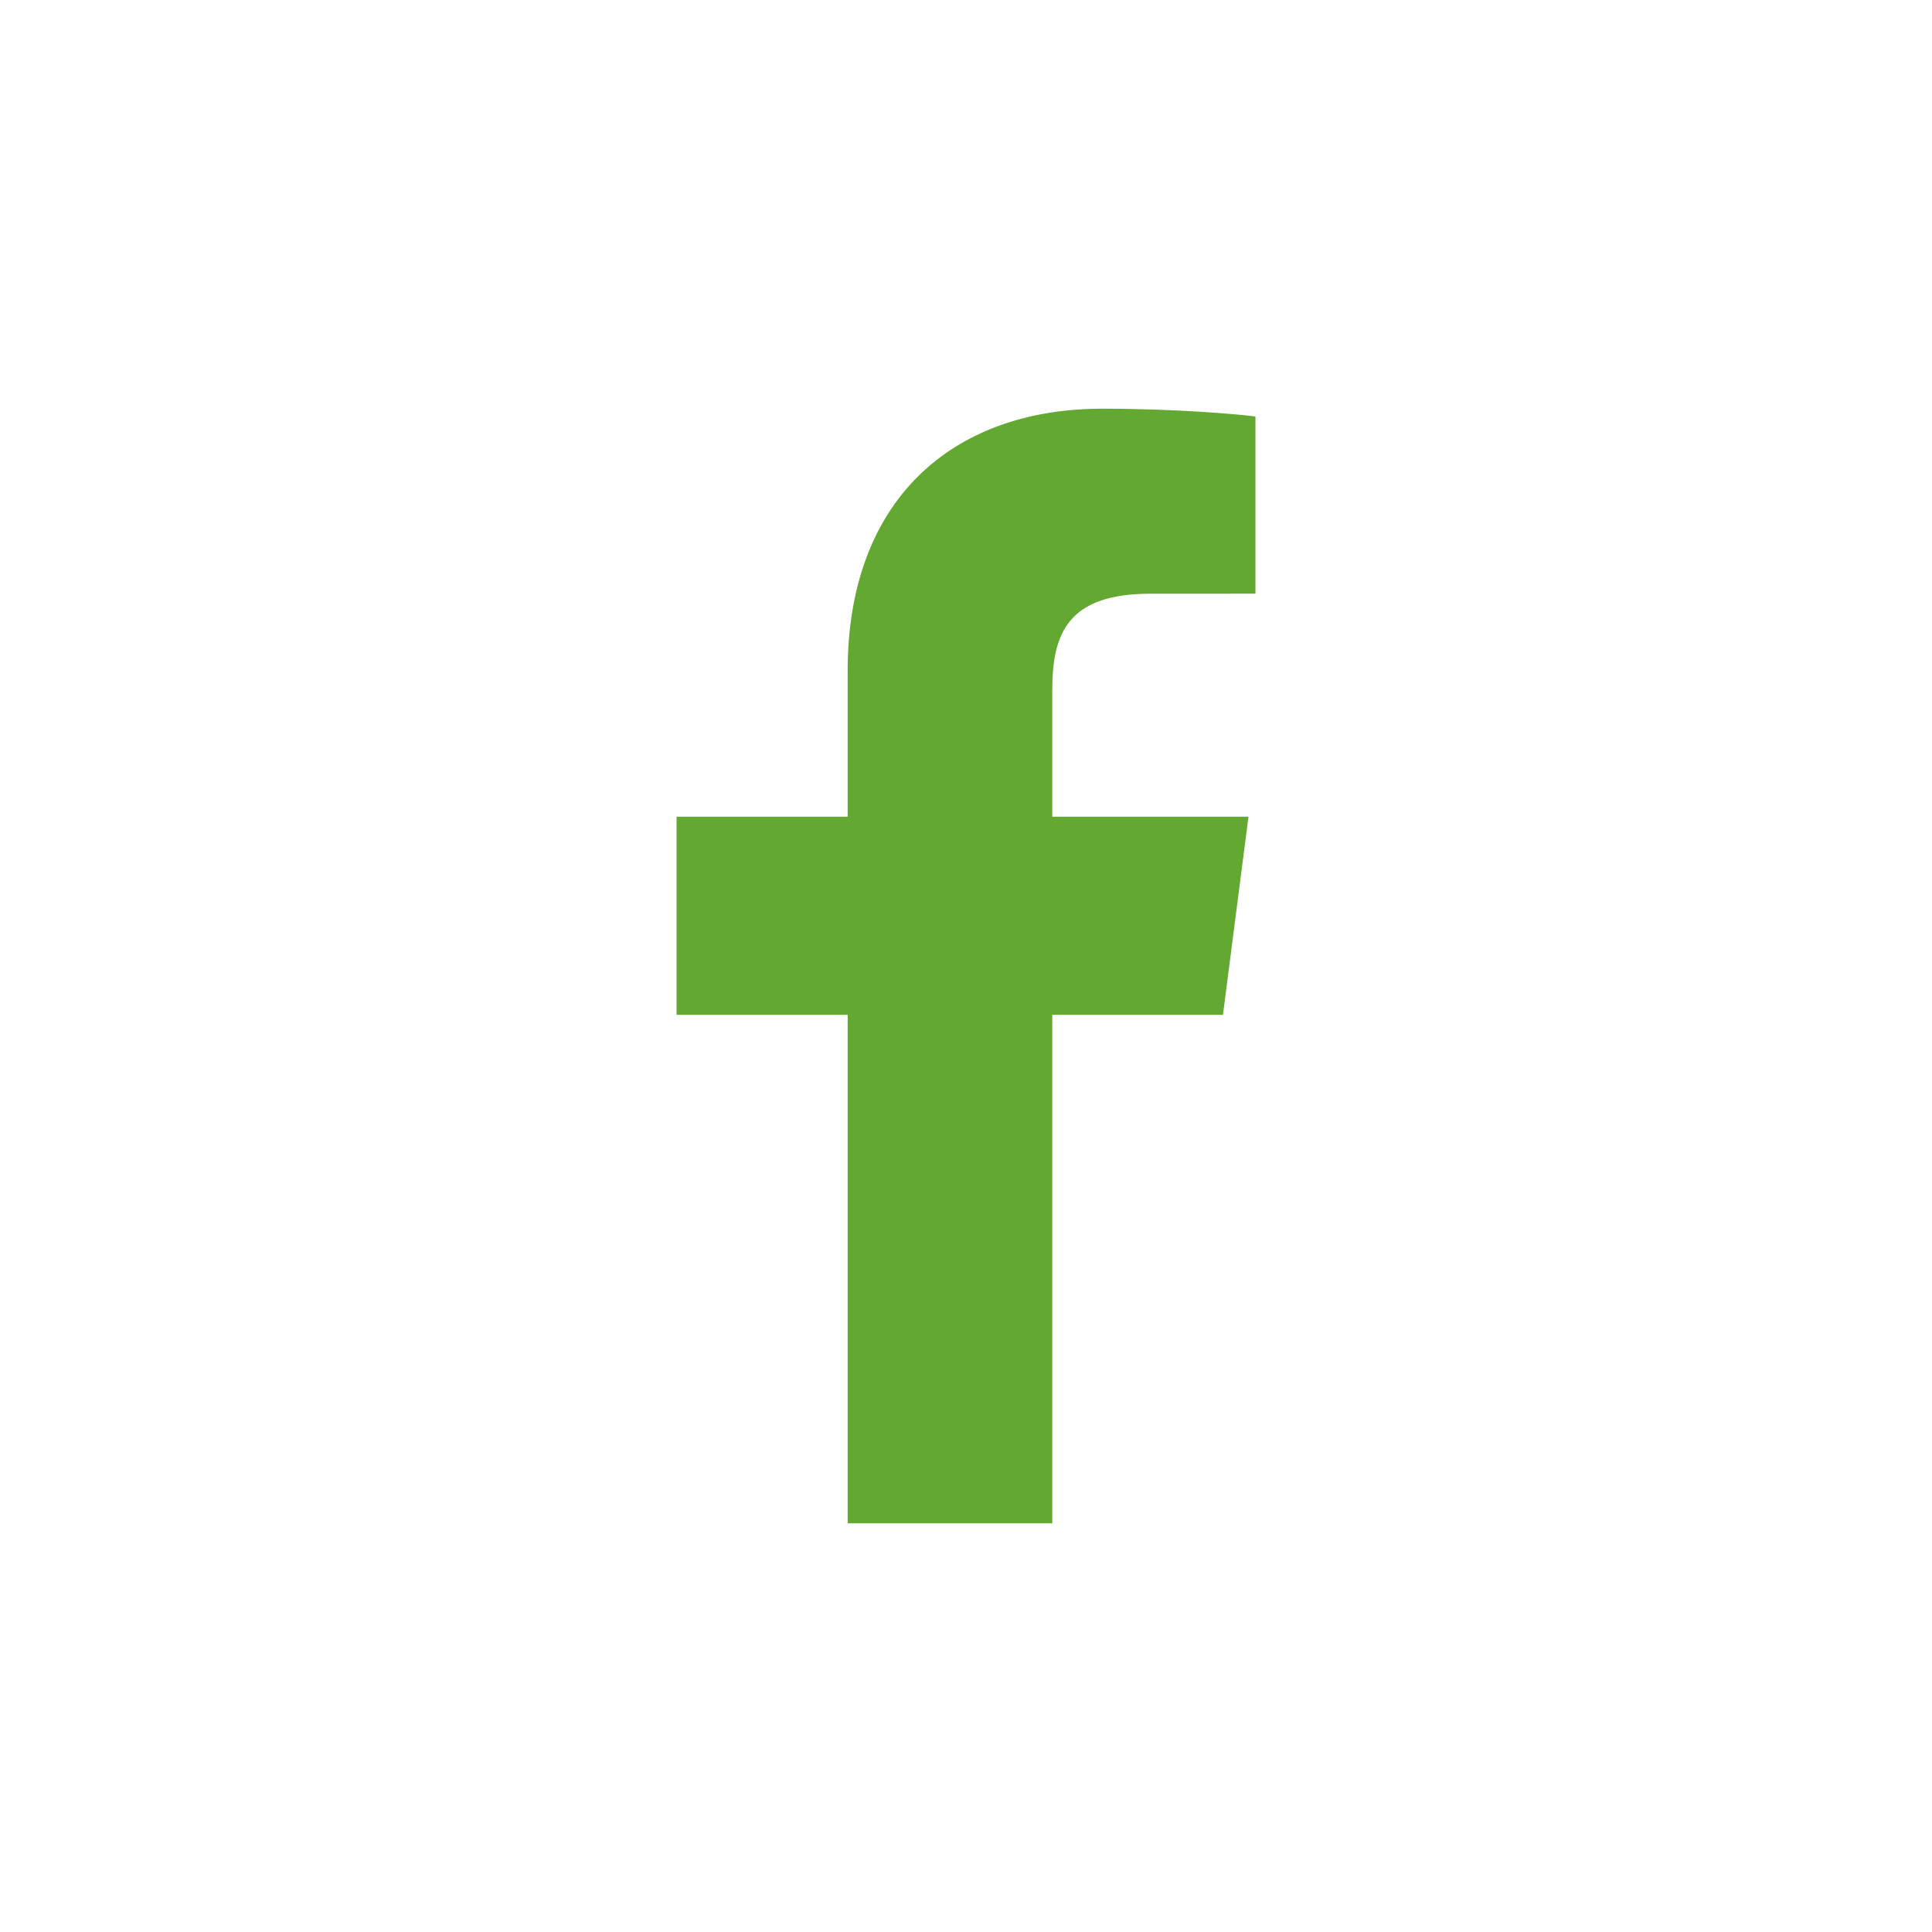 <?xml version="1.0" encoding="UTF-8"?>
<svg width="52px" height="52px" viewBox="0 0 52 52" version="1.1" xmlns="http://www.w3.org/2000/svg" xmlns:xlink="http://www.w3.org/1999/xlink">
    <!-- Generator: Sketch 57.1 (83088) - https://sketch.com -->
    <title>social-facebook-52</title>
    <desc>Created with Sketch.</desc>
    <g id="social-facebook-52" stroke="none" stroke-width="1" fill="none" fill-rule="evenodd">
        <g id="Group-6-Copy">
            <polygon id="Clip-2" points="0 0 52 0 52 52 0 52"></polygon>
            <path d="M28.322,41 L28.322,27.315 L32.916,27.315 L33.603,21.982 L28.322,21.982 L28.322,18.577 C28.322,17.033 28.751,15.98 30.966,15.98 L33.79,15.979 L33.79,11.21 C33.301,11.146 31.625,11 29.675,11 C25.602,11 22.815,13.485 22.815,18.05 L22.815,21.982 L18.21,21.982 L18.21,27.315 L22.815,27.315 L22.815,41 L28.322,41 Z" id="Fill-4" fill="#63A830"></path>
        </g>
    </g>
</svg>